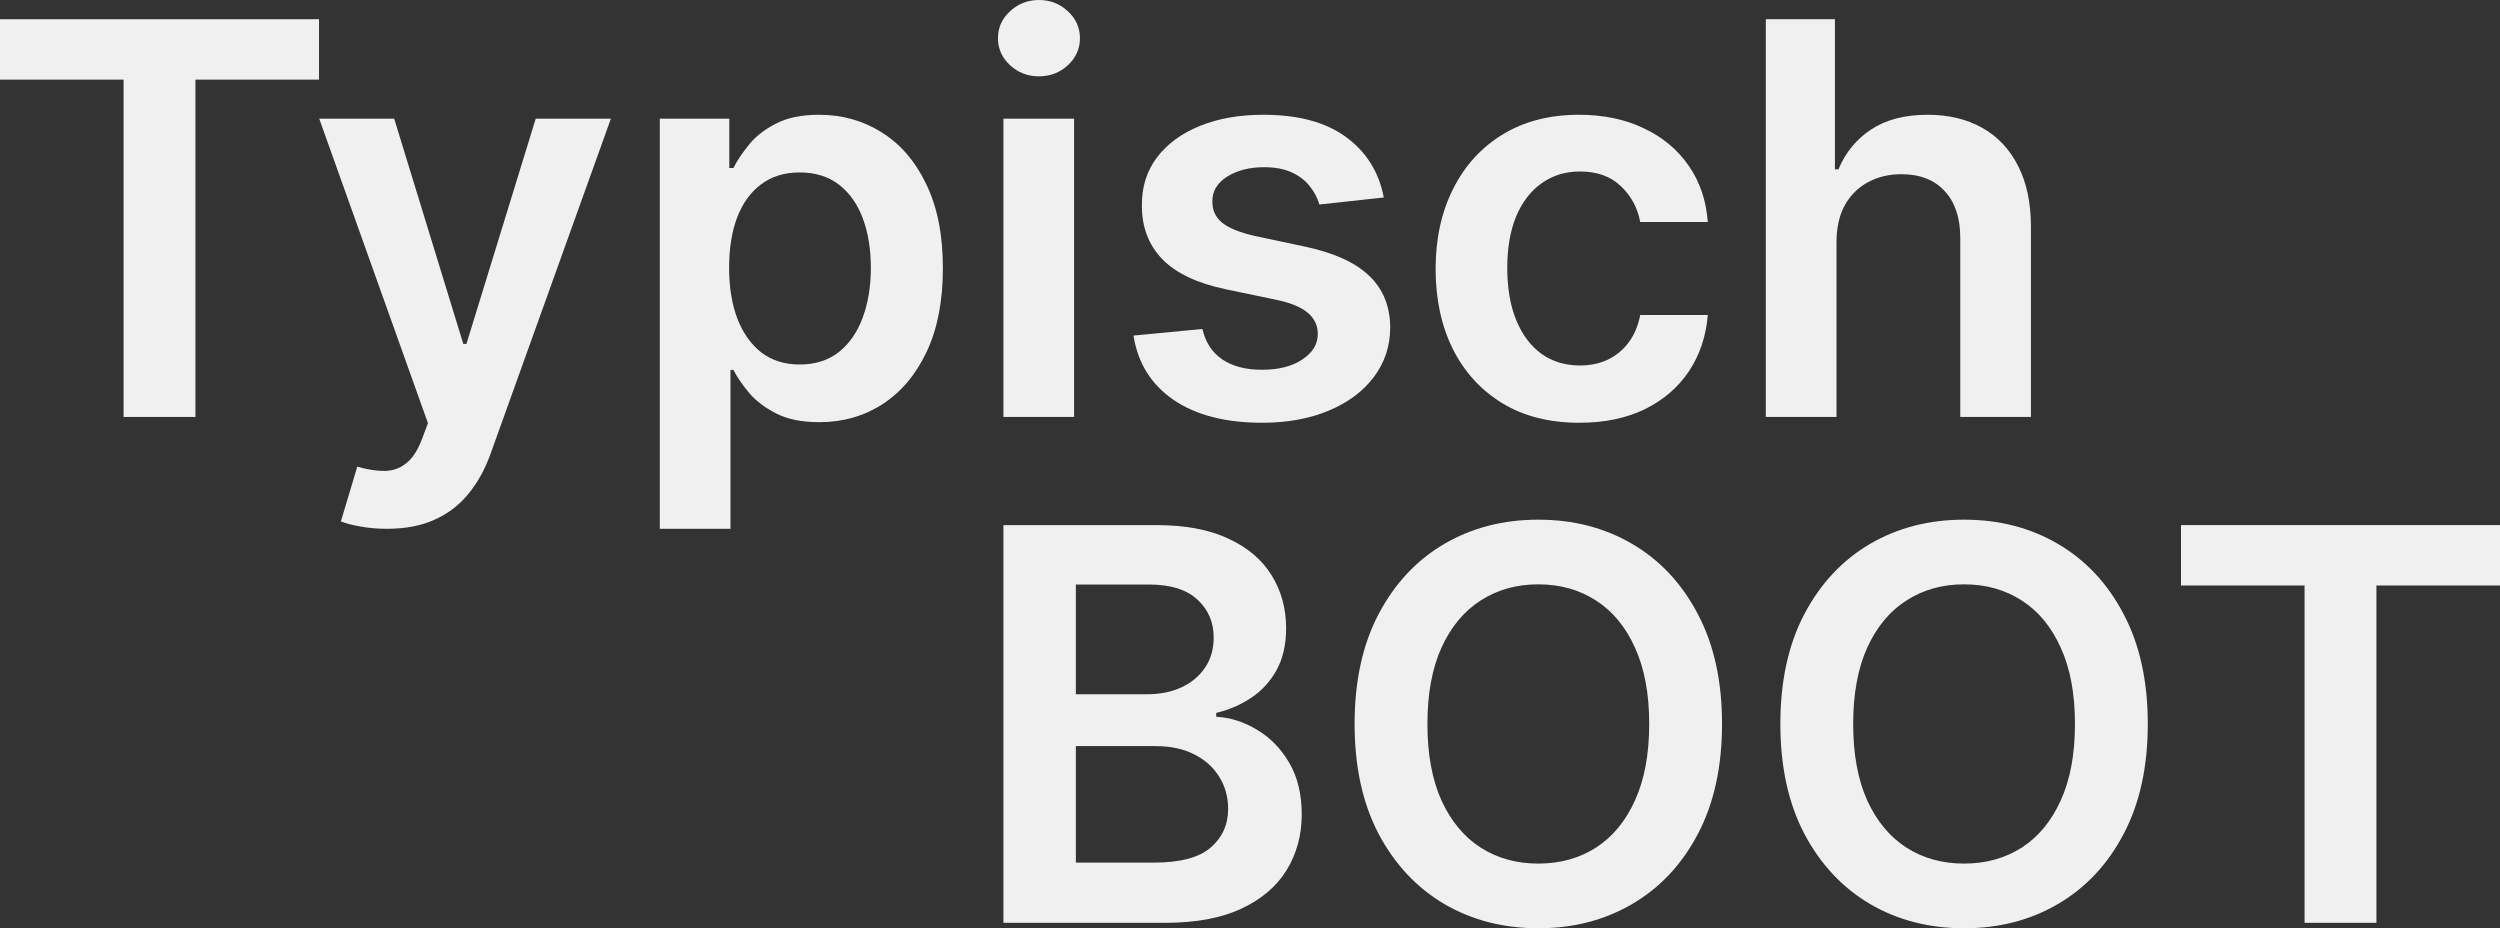 <svg width="676" height="251" viewBox="0 0 676 251" fill="none" xmlns="http://www.w3.org/2000/svg">
<rect x="0" y="0" width="676" height="251" fill="#333333" stroke="none"/>
<path d="M0 21.529V5.199H86.262V21.529H52.845V112.74H33.417V21.529H0Z" fill="#F0F0F0"/>
<path d="M104.633 142.986C102.029 142.986 99.618 142.776 97.401 142.356C95.219 141.971 93.477 141.516 92.175 140.991L96.609 126.183C99.389 126.988 101.871 127.373 104.053 127.338C106.235 127.303 108.153 126.62 109.807 125.29C111.496 123.995 112.922 121.824 114.083 118.779L115.72 114.42L86.315 32.084H106.587L125.275 92.996H126.12L144.861 32.084H165.186L132.719 122.507C131.205 126.778 129.199 130.436 126.7 133.482C124.202 136.562 121.14 138.908 117.515 140.518C113.925 142.163 109.631 142.986 104.633 142.986Z" fill="#F0F0F0"/>
<path d="M178.41 142.986V32.084H197.204V45.422H198.313C199.298 43.461 200.688 41.378 202.483 39.173C204.278 36.932 206.707 35.025 209.768 33.449C212.83 31.839 216.737 31.034 221.488 31.034C227.753 31.034 233.402 32.627 238.434 35.812C243.503 38.963 247.515 43.636 250.471 49.832C253.463 55.994 254.958 63.555 254.958 72.517C254.958 81.374 253.498 88.9 250.577 95.096C247.655 101.293 243.678 106.019 238.646 109.274C233.613 112.53 227.911 114.158 221.541 114.158C216.895 114.158 213.042 113.388 209.98 111.847C206.918 110.307 204.454 108.452 202.589 106.281C200.759 104.076 199.333 101.993 198.313 100.032H197.521V142.986H178.41ZM197.151 72.412C197.151 77.628 197.89 82.196 199.368 86.117C200.882 90.038 203.046 93.101 205.862 95.306C208.713 97.477 212.162 98.562 216.209 98.562C220.432 98.562 223.97 97.442 226.82 95.201C229.671 92.926 231.818 89.828 233.261 85.907C234.739 81.951 235.478 77.453 235.478 72.412C235.478 67.406 234.757 62.96 233.314 59.074C231.871 55.188 229.724 52.143 226.873 49.937C224.022 47.732 220.468 46.629 216.209 46.629C212.127 46.629 208.66 47.697 205.809 49.832C202.958 51.968 200.794 54.961 199.316 58.812C197.873 62.663 197.151 67.196 197.151 72.412Z" fill="#F0F0F0"/>
<path d="M271.324 112.74V32.084H290.434V112.74H271.324ZM280.932 20.637C277.905 20.637 275.301 19.639 273.119 17.643C270.937 15.613 269.846 13.18 269.846 10.345C269.846 7.474 270.937 5.041 273.119 3.046C275.301 1.015 277.905 0 280.932 0C283.994 0 286.598 1.015 288.745 3.046C290.927 5.041 292.018 7.474 292.018 10.345C292.018 13.18 290.927 15.613 288.745 17.643C286.598 19.639 283.994 20.637 280.932 20.637Z" fill="#F0F0F0"/>
<path d="M374.176 53.403L356.754 55.294C356.262 53.543 355.399 51.898 354.167 50.358C352.971 48.817 351.352 47.575 349.311 46.629C347.269 45.684 344.771 45.212 341.814 45.212C337.837 45.212 334.494 46.069 331.784 47.785C329.109 49.5 327.789 51.723 327.824 54.453C327.789 56.799 328.651 58.707 330.411 60.177C332.206 61.647 335.162 62.855 339.28 63.8L353.112 66.741C360.784 68.386 366.486 70.994 370.216 74.565C373.982 78.136 375.883 82.809 375.918 88.585C375.883 93.661 374.387 98.142 371.43 102.028C368.509 105.879 364.444 108.889 359.235 111.06C354.027 113.23 348.044 114.315 341.286 114.315C331.361 114.315 323.372 112.25 317.319 108.119C311.265 103.953 307.658 98.159 306.496 90.738L325.132 88.953C325.977 92.593 327.771 95.341 330.517 97.197C333.262 99.052 336.834 99.98 341.233 99.98C345.774 99.98 349.416 99.052 352.161 97.197C354.942 95.341 356.332 93.049 356.332 90.318C356.332 88.007 355.434 86.1 353.64 84.594C351.88 83.089 349.135 81.934 345.404 81.129L331.573 78.241C323.795 76.63 318.04 73.917 314.31 70.102C310.579 66.251 308.731 61.385 308.766 55.504C308.731 50.533 310.086 46.227 312.831 42.586C315.612 38.91 319.466 36.075 324.393 34.079C329.355 32.049 335.074 31.034 341.55 31.034C351.053 31.034 358.532 33.047 363.987 37.072C369.477 41.098 372.873 46.542 374.176 53.403Z" fill="#F0F0F0"/>
<path d="M427.047 114.315C418.952 114.315 412.001 112.547 406.194 109.012C400.422 105.476 395.97 100.593 392.838 94.361C389.74 88.095 388.192 80.884 388.192 72.727C388.192 64.535 389.776 57.306 392.943 51.04C396.111 44.739 400.58 39.838 406.352 36.337C412.159 32.801 419.022 31.034 426.941 31.034C433.522 31.034 439.347 32.241 444.415 34.657C449.518 37.037 453.583 40.416 456.61 44.791C459.637 49.132 461.361 54.208 461.784 60.02H443.518C442.779 56.134 441.019 52.895 438.239 50.305C435.493 47.679 431.815 46.367 427.205 46.367C423.298 46.367 419.867 47.417 416.911 49.517C413.954 51.583 411.649 54.558 409.995 58.444C408.376 62.33 407.566 66.986 407.566 72.412C407.566 77.908 408.376 82.634 409.995 86.59C411.614 90.51 413.884 93.539 416.805 95.674C419.761 97.775 423.228 98.825 427.205 98.825C430.021 98.825 432.537 98.3 434.754 97.249C437.007 96.164 438.89 94.606 440.403 92.576C441.916 90.546 442.955 88.078 443.518 85.172H461.784C461.326 90.878 459.637 95.937 456.716 100.347C453.794 104.723 449.818 108.154 444.785 110.64C439.752 113.09 433.839 114.315 427.047 114.315Z" fill="#F0F0F0"/>
<path d="M496.587 65.481V112.74H477.476V5.199H496.164V45.789H497.115C499.015 41.238 501.954 37.65 505.931 35.025C509.943 32.364 515.046 31.034 521.241 31.034C526.872 31.034 531.781 32.206 535.969 34.552C540.158 36.897 543.396 40.328 545.683 44.844C548.006 49.36 549.167 54.873 549.167 61.385V112.74H530.057V64.325C530.057 58.899 528.649 54.681 525.833 51.67C523.053 48.625 519.146 47.102 514.114 47.102C510.735 47.102 507.708 47.837 505.033 49.307C502.394 50.743 500.317 52.825 498.804 55.556C497.326 58.287 496.587 61.595 496.587 65.481Z" fill="#F0F0F0"/>
<path d="M271.324 249.53V141.988H312.713C320.526 141.988 327.019 143.214 332.193 145.664C337.402 148.079 341.291 151.388 343.86 155.588C346.464 159.789 347.766 164.55 347.766 169.871C347.766 174.247 346.922 177.993 345.232 181.109C343.543 184.189 341.273 186.692 338.422 188.618C335.572 190.543 332.386 191.926 328.867 192.766V193.816C332.703 194.026 336.381 195.199 339.9 197.334C343.455 199.435 346.359 202.41 348.611 206.261C350.864 210.112 351.99 214.768 351.99 220.229C351.99 225.795 350.635 230.801 347.925 235.247C345.215 239.658 341.132 243.141 335.677 245.696C330.222 248.252 323.359 249.53 315.088 249.53H271.324ZM290.91 233.251H311.974C319.083 233.251 324.204 231.904 327.336 229.208C330.504 226.478 332.087 222.977 332.087 218.706C332.087 215.52 331.295 212.65 329.712 210.094C328.128 207.504 325.875 205.473 322.954 204.003C320.033 202.498 316.549 201.745 312.501 201.745H290.91V233.251ZM290.91 187.725H310.284C313.663 187.725 316.707 187.112 319.417 185.887C322.127 184.627 324.256 182.859 325.805 180.583C327.389 178.273 328.181 175.542 328.181 172.392C328.181 168.226 326.703 164.795 323.746 162.1C320.825 159.404 316.478 158.056 310.707 158.056H290.91V187.725Z" fill="#F0F0F0"/>
<path d="M465.638 195.759C465.638 207.346 463.455 217.271 459.091 225.532C454.762 233.759 448.85 240.06 441.353 244.436C433.892 248.812 425.428 251 415.96 251C406.493 251 398.011 248.812 390.515 244.436C383.053 240.025 377.141 233.707 372.777 225.48C368.448 217.218 366.283 207.311 366.283 195.759C366.283 184.172 368.448 174.265 372.777 166.038C377.141 157.776 383.053 151.458 390.515 147.082C398.011 142.706 406.493 140.518 415.96 140.518C425.428 140.518 433.892 142.706 441.353 147.082C448.85 151.458 454.762 157.776 459.091 166.038C463.455 174.265 465.638 184.172 465.638 195.759ZM445.946 195.759C445.946 187.602 444.662 180.723 442.092 175.122C439.558 169.486 436.039 165.233 431.534 162.362C427.029 159.457 421.838 158.004 415.96 158.004C410.083 158.004 404.892 159.457 400.387 162.362C395.882 165.233 392.345 169.486 389.776 175.122C387.242 180.723 385.975 187.602 385.975 195.759C385.975 203.916 387.242 210.812 389.776 216.448C392.345 222.049 395.882 226.303 400.387 229.208C404.892 232.079 410.083 233.514 415.96 233.514C421.838 233.514 427.029 232.079 431.534 229.208C436.039 226.303 439.558 222.049 442.092 216.448C444.662 210.812 445.946 203.916 445.946 195.759Z" fill="#F0F0F0"/>
<path d="M580.763 195.759C580.763 207.346 578.581 217.271 574.217 225.532C569.888 233.759 563.976 240.06 556.479 244.436C549.018 248.812 540.554 251 531.086 251C521.619 251 513.137 248.812 505.641 244.436C498.179 240.025 492.267 233.707 487.902 225.48C483.574 217.218 481.409 207.311 481.409 195.759C481.409 184.172 483.574 174.265 487.902 166.038C492.267 157.776 498.179 151.458 505.641 147.082C513.137 142.706 521.619 140.518 531.086 140.518C540.554 140.518 549.018 142.706 556.479 147.082C563.976 151.458 569.888 157.776 574.217 166.038C578.581 174.265 580.763 184.172 580.763 195.759ZM561.072 195.759C561.072 187.602 559.787 180.723 557.218 175.122C554.684 169.486 551.165 165.233 546.66 162.362C542.155 159.457 536.964 158.004 531.086 158.004C525.209 158.004 520.018 159.457 515.513 162.362C511.008 165.233 507.471 169.486 504.901 175.122C502.367 180.723 501.1 187.602 501.1 195.759C501.1 203.916 502.367 210.812 504.901 216.448C507.471 222.049 511.008 226.303 515.513 229.208C520.018 232.079 525.209 233.514 531.086 233.514C536.964 233.514 542.155 232.079 546.66 229.208C551.165 226.303 554.684 222.049 557.218 216.448C559.787 210.812 561.072 203.916 561.072 195.759Z" fill="#F0F0F0"/>
<path d="M589.738 158.319V141.988H676V158.319H642.583V249.53H623.155V158.319H589.738Z" fill="#F0F0F0"/>
</svg>
